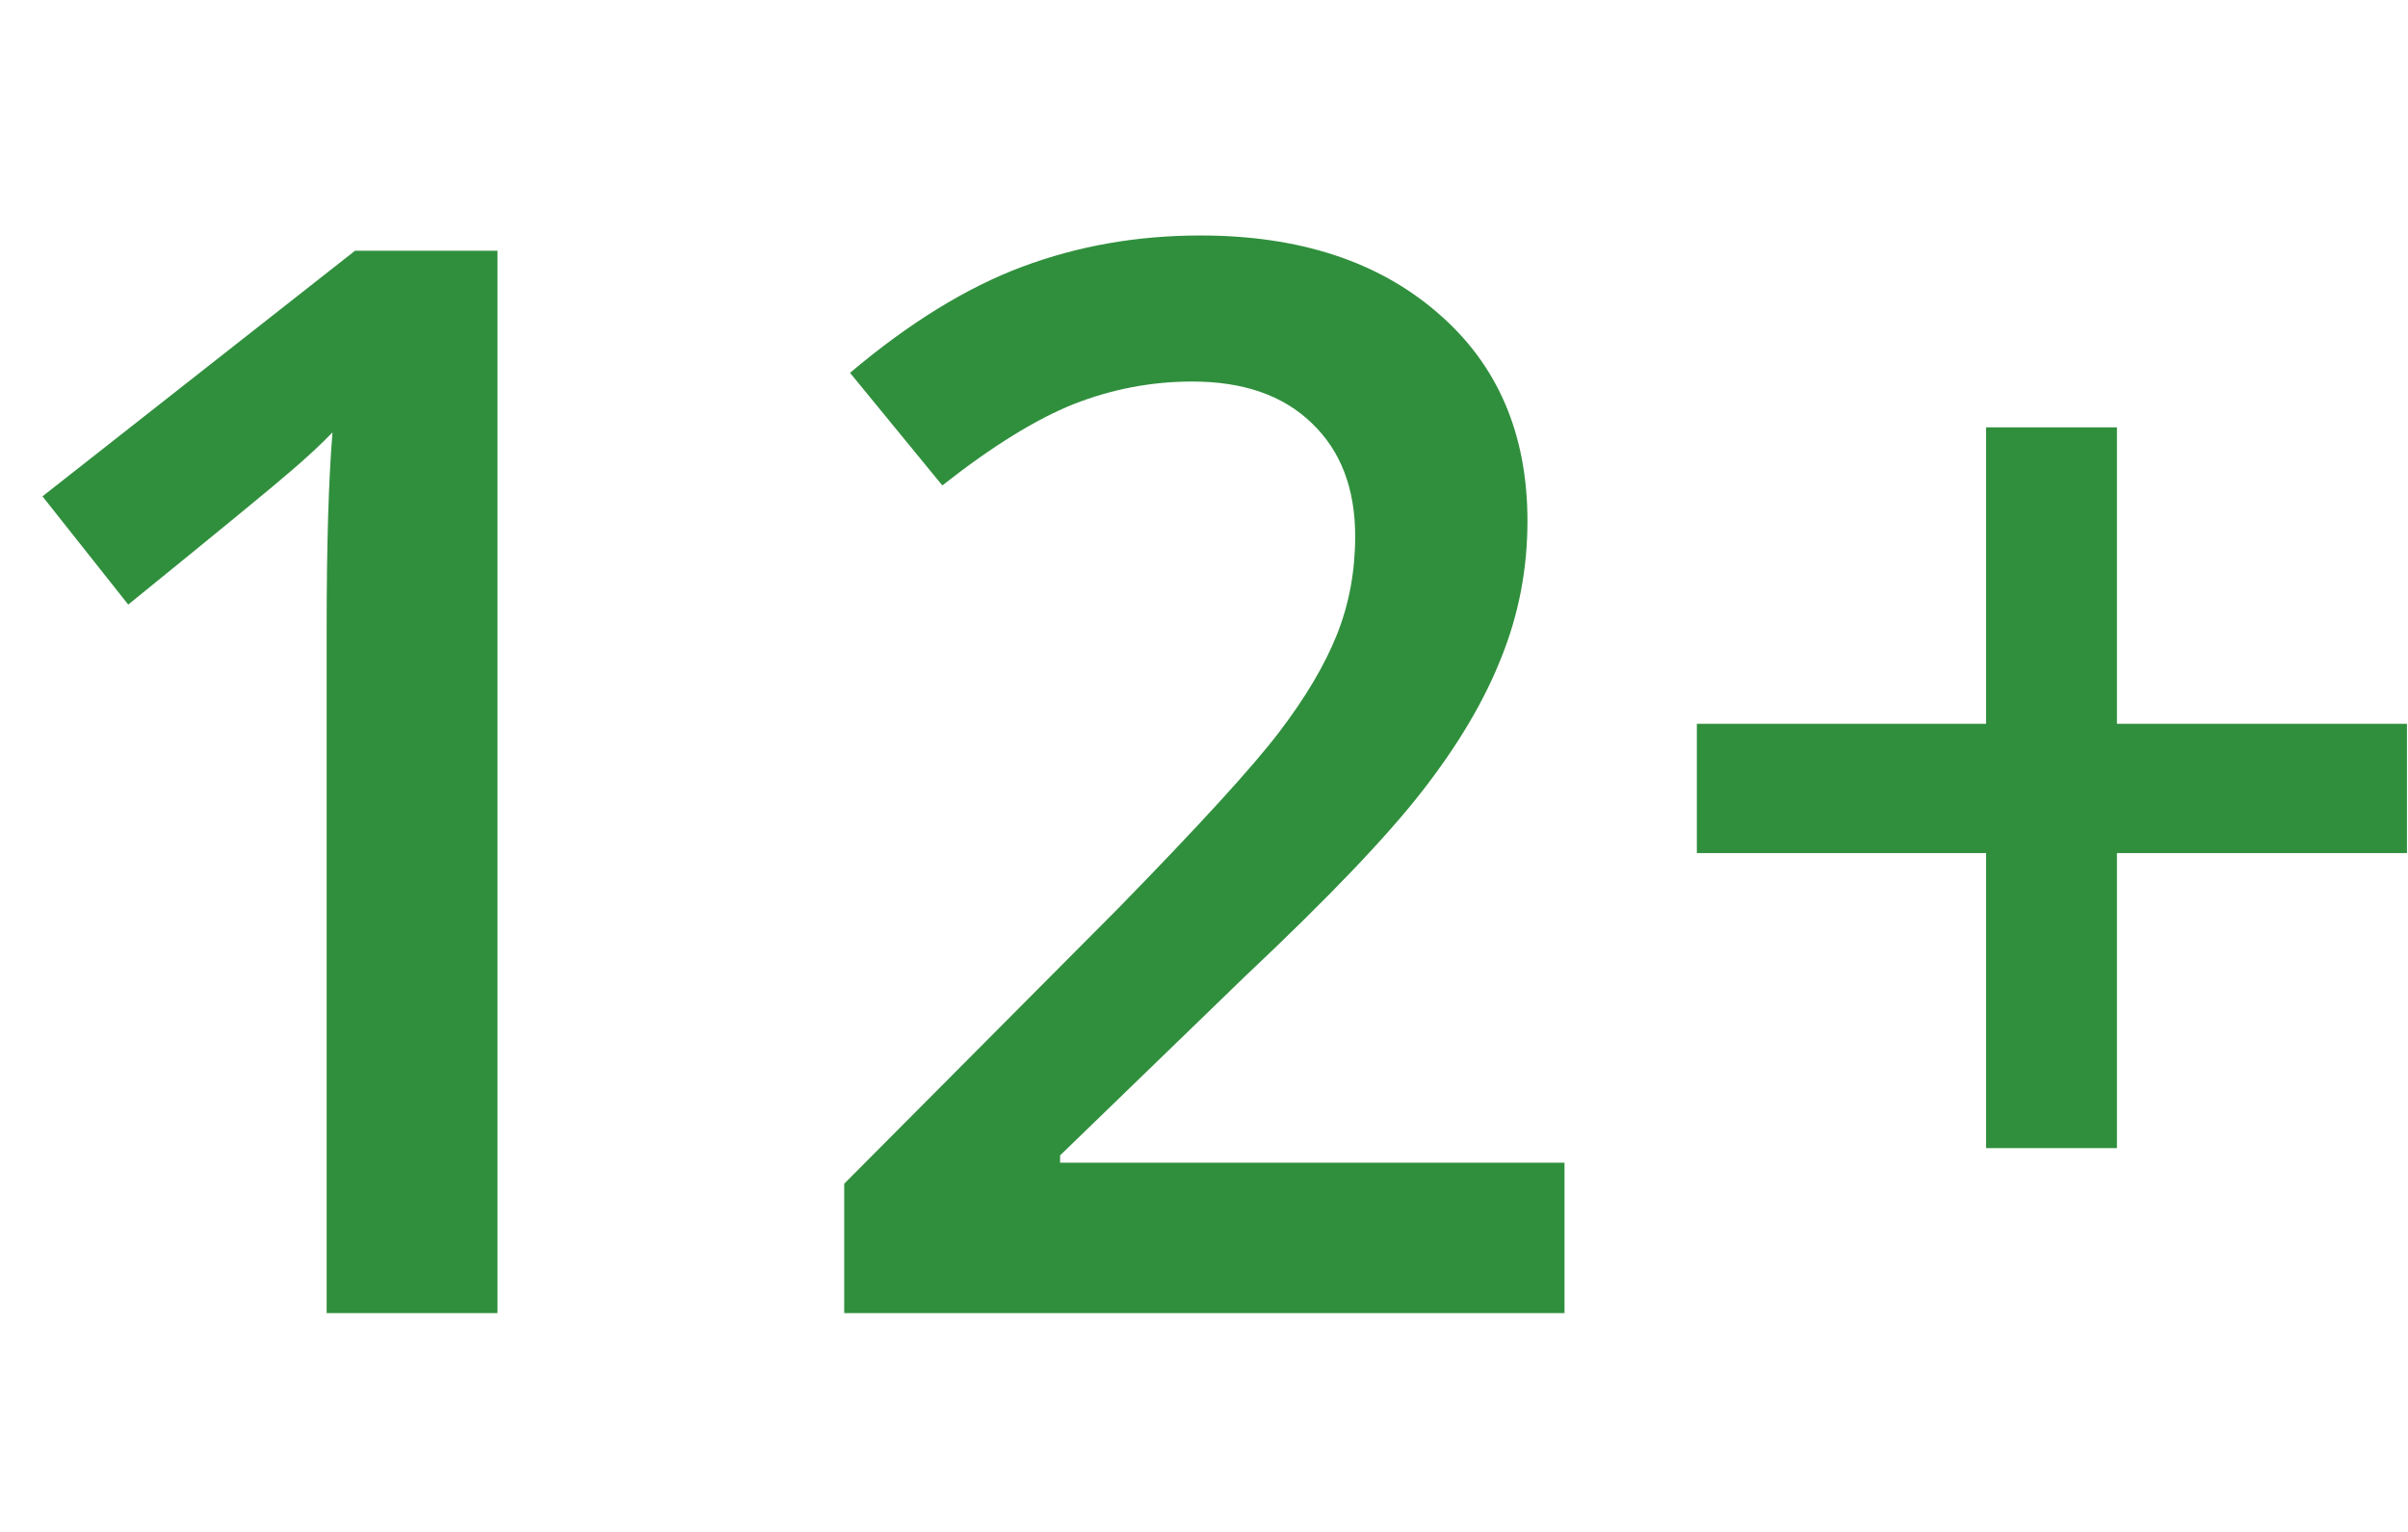
<svg id="img" viewBox="0 -5 55 35" fill="none" xmlns="http://www.w3.org/2000/svg">
<path d="M11.363 25H7.461V9.328C7.461 7.458 7.505 5.975 7.594 4.879C7.339 5.145 7.024 5.438 6.648 5.759C6.282 6.08 5.043 7.098 2.929 8.813L0.97 6.34L8.109 0.729H11.363V25ZM35.734 25H19.282V22.045L25.541 15.753C27.389 13.86 28.612 12.521 29.21 11.735C29.819 10.938 30.261 10.191 30.538 9.494C30.815 8.797 30.953 8.05 30.953 7.253C30.953 6.157 30.621 5.294 29.957 4.663C29.304 4.032 28.396 3.717 27.234 3.717C26.305 3.717 25.403 3.888 24.528 4.231C23.665 4.575 22.663 5.194 21.523 6.091L19.415 3.518C20.765 2.378 22.077 1.57 23.35 1.094C24.622 0.618 25.978 0.38 27.417 0.38C29.675 0.38 31.484 0.972 32.846 2.156C34.207 3.329 34.888 4.912 34.888 6.904C34.888 8 34.688 9.04 34.29 10.025C33.903 11.01 33.3 12.029 32.48 13.08C31.672 14.12 30.322 15.532 28.43 17.314L24.213 21.398V21.564H35.734V25ZM45.364 14.491H38.757V11.536H45.364V4.763H48.352V11.536H54.976V14.491H48.352V21.231H45.364V14.491Z" fill="#308F3D"/>
</svg>
